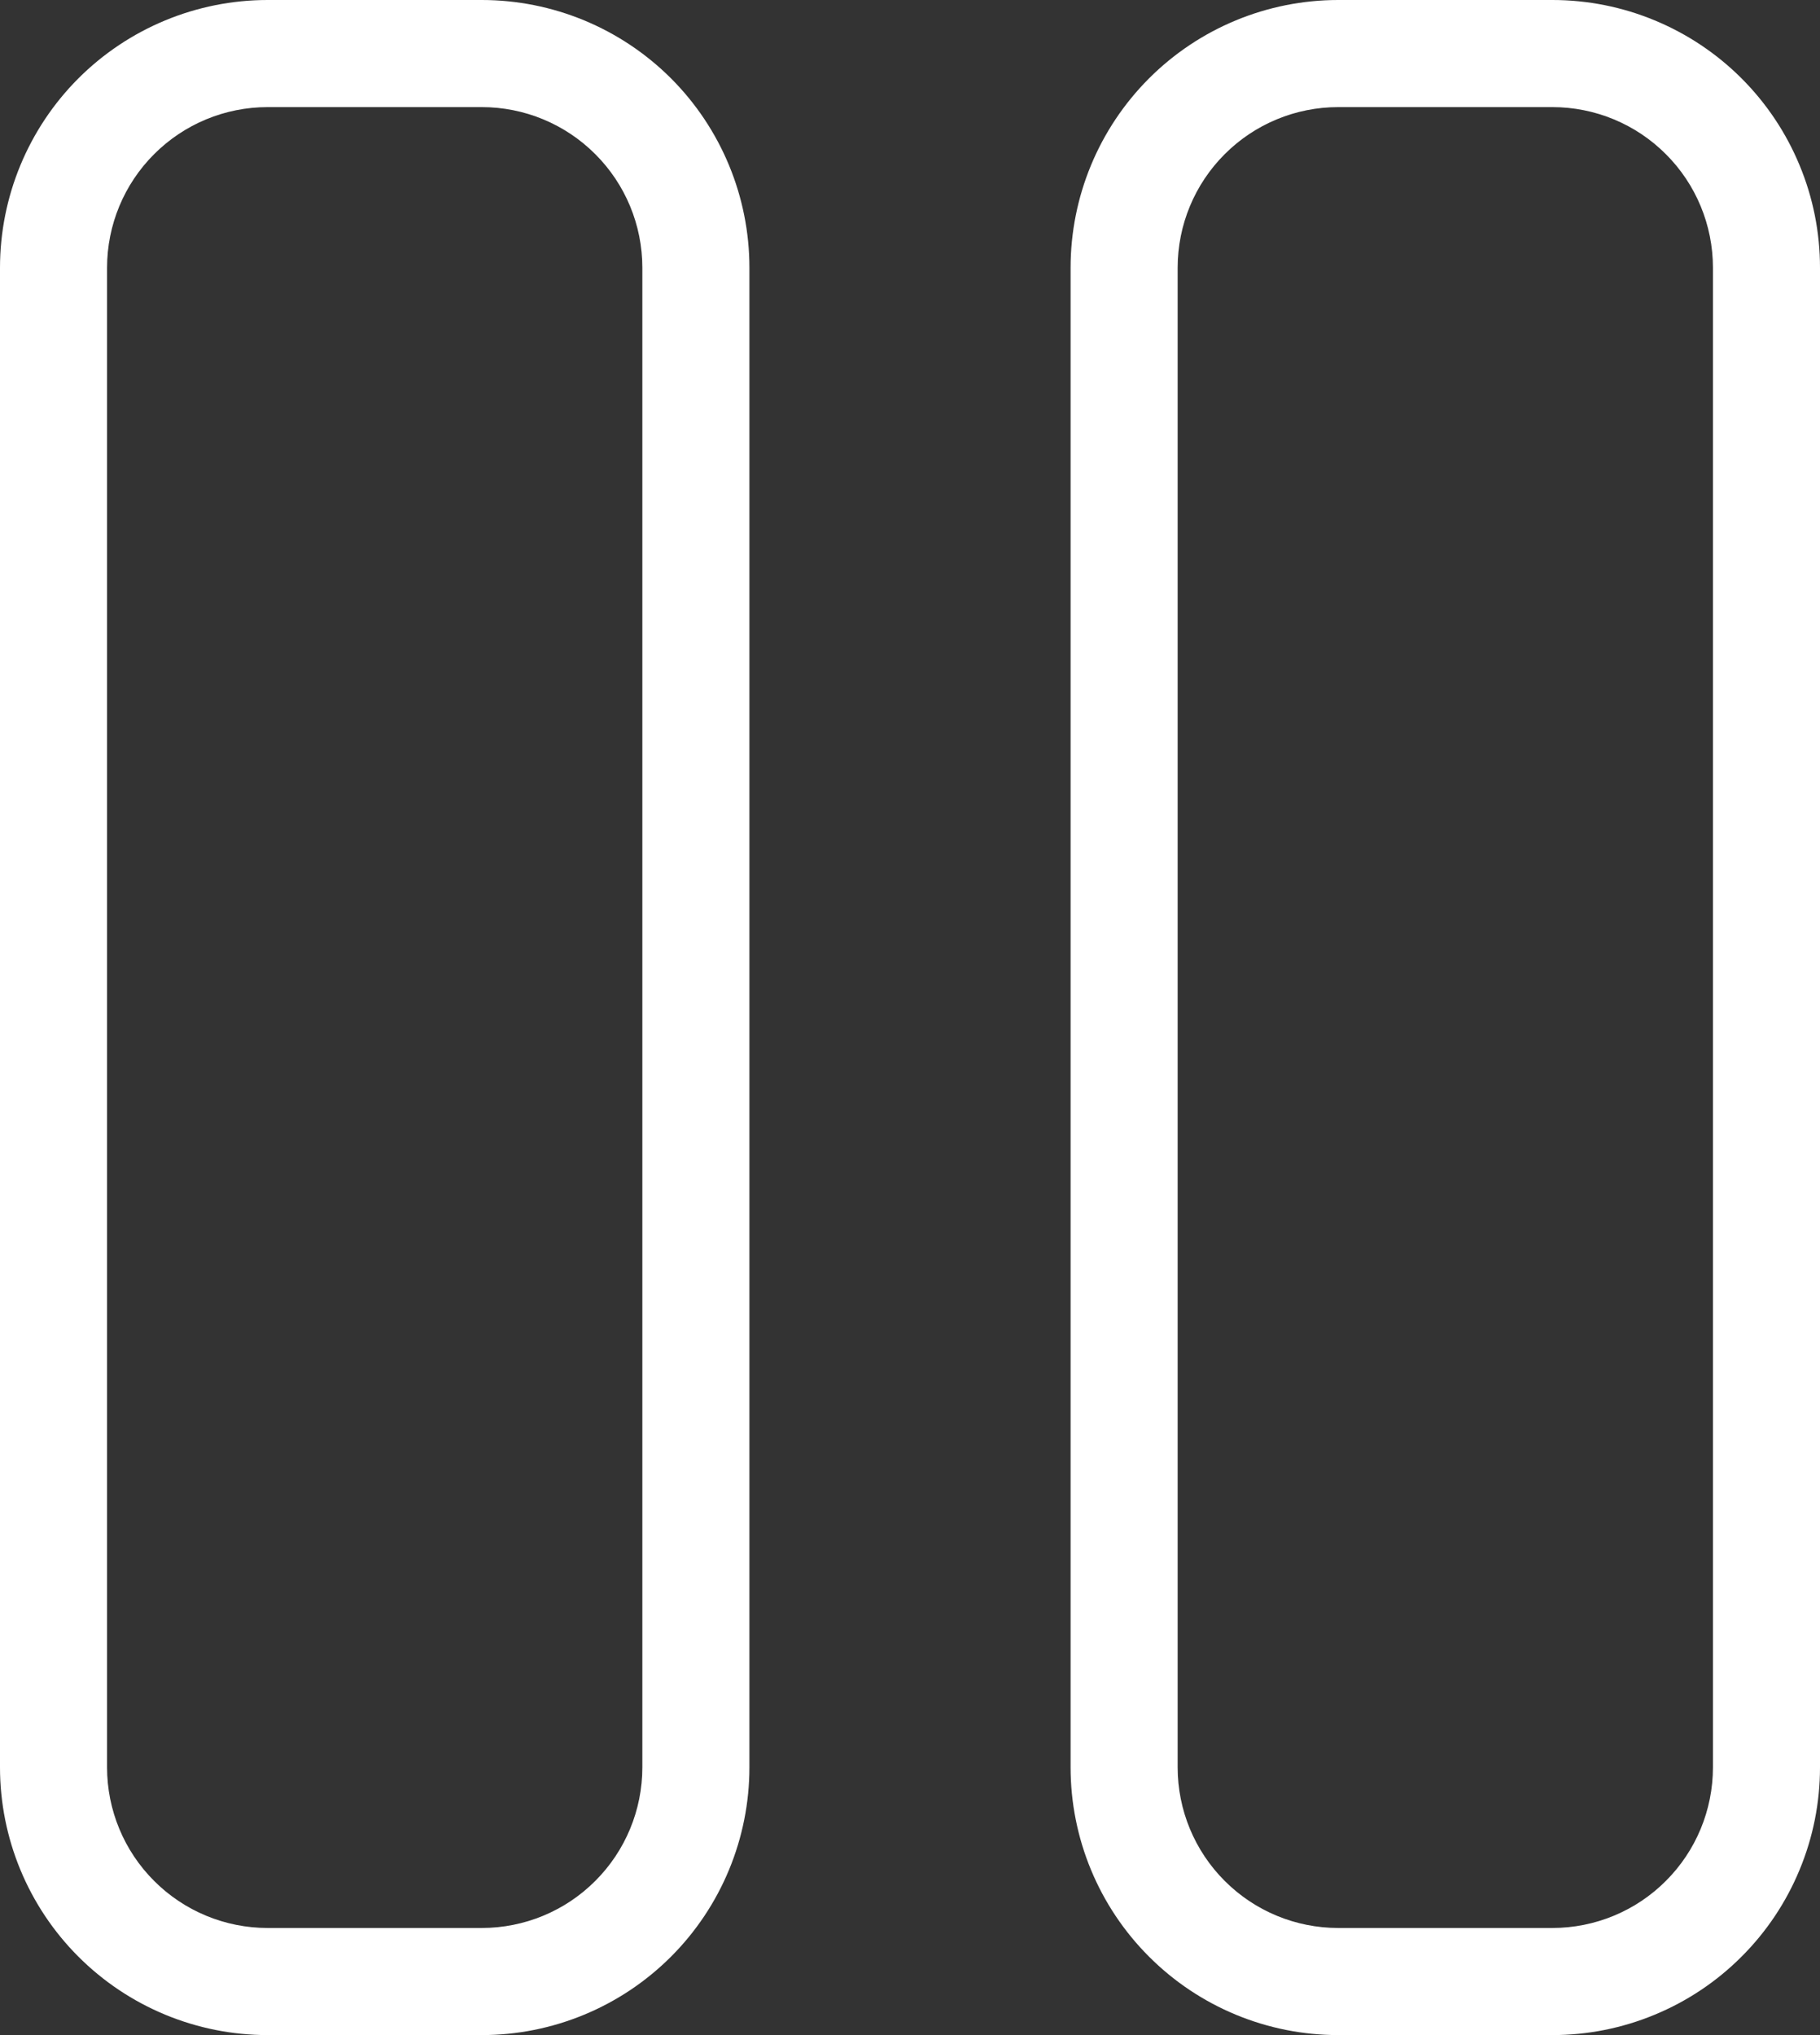 <svg width="34" height="38" viewBox="0 0 34 38" fill="none" xmlns="http://www.w3.org/2000/svg">
<rect x="0" y="0" width="34" height="38" fill="#333333" stroke="none"/>
<path d="M5 0C3.674 0 2.402 0.527 1.464 1.464C0.527 2.402 0 3.674 0 5V33C0 34.326 0.527 35.598 1.464 36.535C2.402 37.473 3.674 38 5 38H9C10.326 38 11.598 37.473 12.536 36.535C13.473 35.598 14 34.326 14 33V5C14 3.674 13.473 2.402 12.536 1.464C11.598 0.527 10.326 0 9 0H5ZM12 5V33C12 33.796 11.684 34.559 11.121 35.121C10.559 35.684 9.796 36 9 36H5C4.204 36 3.441 35.684 2.879 35.121C2.316 34.559 2 33.796 2 33V5C2 4.204 2.316 3.441 2.879 2.879C3.441 2.316 4.204 2 5 2H9C9.796 2 10.559 2.316 11.121 2.879C11.684 3.441 12 4.204 12 5ZM25 38H29C29.657 38 30.307 37.871 30.913 37.619C31.52 37.368 32.071 37 32.535 36.535C33 36.071 33.368 35.52 33.619 34.913C33.871 34.307 34 33.657 34 33V5C34 4.343 33.871 3.693 33.619 3.087C33.368 2.48 33 1.929 32.535 1.464C32.071 1 31.52 0.632 30.913 0.381C30.307 0.129 29.657 0 29 0H25C23.674 0 22.402 0.527 21.465 1.464C20.527 2.402 20 3.674 20 5V33C20 34.326 20.527 35.598 21.465 36.535C22.402 37.473 23.674 38 25 38ZM22 5C22 4.204 22.316 3.441 22.879 2.879C23.441 2.316 24.204 2 25 2H29C29.796 2 30.559 2.316 31.121 2.879C31.684 3.441 32 4.204 32 5V33C32 33.796 31.684 34.559 31.121 35.121C30.559 35.684 29.796 36 29 36H25C24.204 36 23.441 35.684 22.879 35.121C22.316 34.559 22 33.796 22 33V5Z" fill="#ffffff"/>
</svg>

